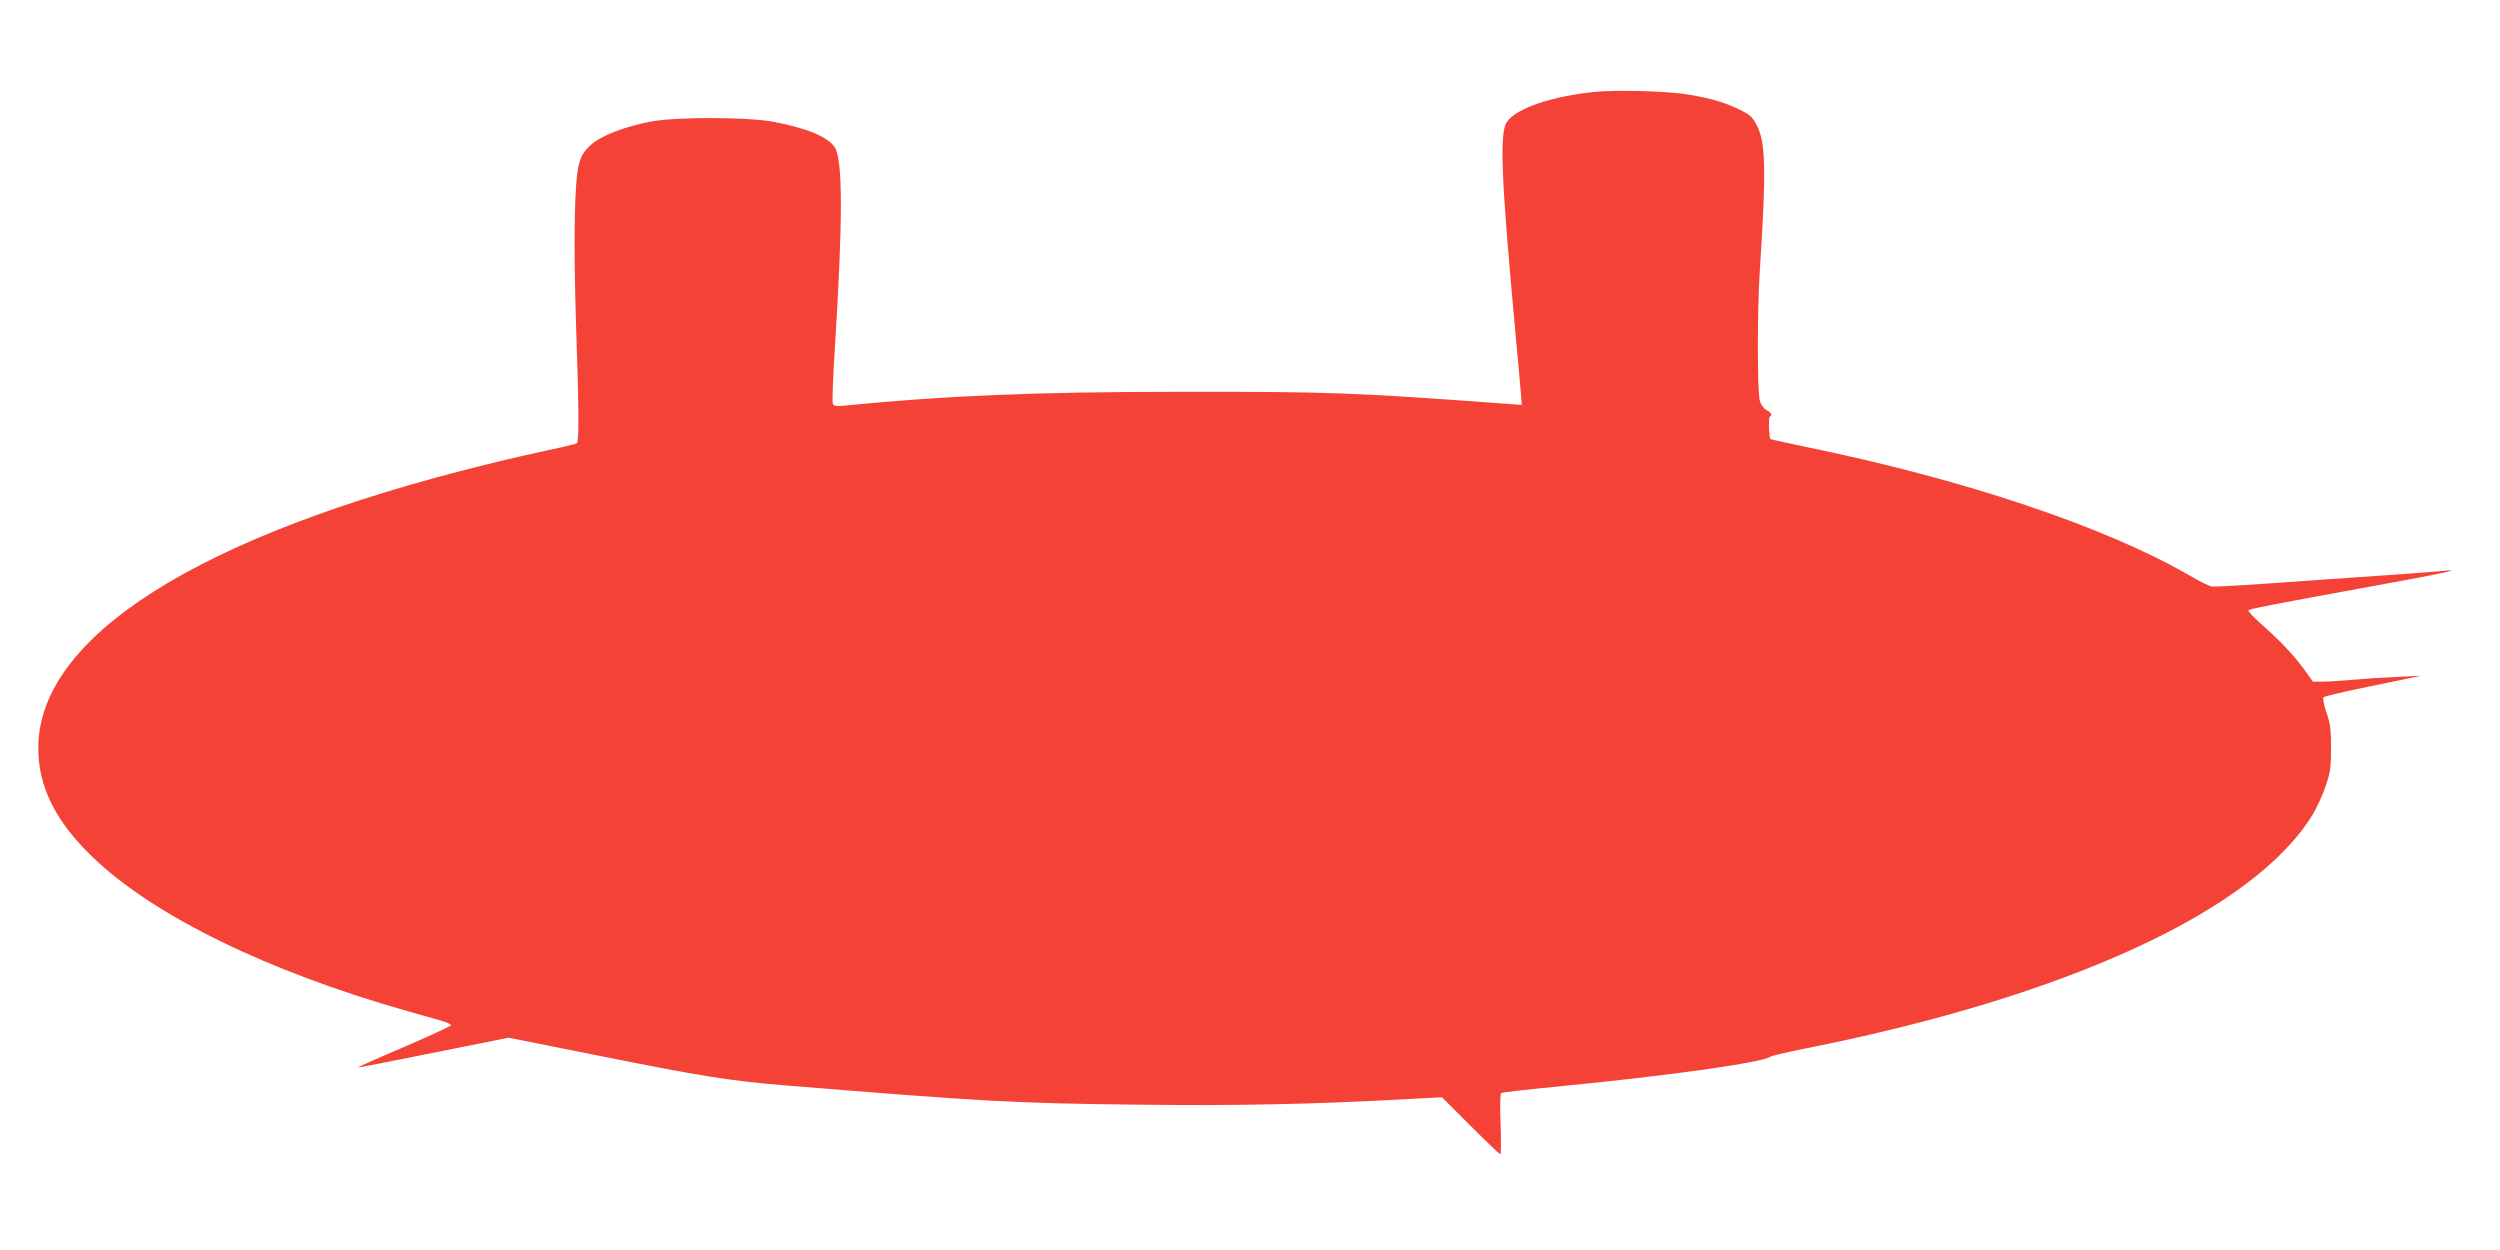 <?xml version="1.0" standalone="no"?>
<!DOCTYPE svg PUBLIC "-//W3C//DTD SVG 20010904//EN"
 "http://www.w3.org/TR/2001/REC-SVG-20010904/DTD/svg10.dtd">
<svg version="1.0" xmlns="http://www.w3.org/2000/svg"
 width="1280pt" height="640pt" viewBox="0 0 1280 640"
 preserveAspectRatio="xMidYMid meet">
<g transform="translate(0,640) scale(0.1,-0.1)"
fill="#f44336" stroke="none">
<path d="M8170 5930 c-221 -22 -401 -82 -453 -152 -41 -55 -32 -277 42 -1083
11 -115 23 -246 26 -289 l7 -79 -84 6 c-774 57 -905 62 -1658 61 -748 0 -1216
-20 -1717 -70 -53 -5 -64 -4 -69 10 -4 9 1 133 10 274 42 670 42 983 -2 1041
-39 53 -145 96 -315 128 -132 24 -496 25 -623 1 -139 -27 -256 -72 -310 -121
-37 -35 -48 -53 -61 -102 -22 -87 -27 -399 -14 -805 15 -445 16 -609 5 -619
-5 -4 -70 -20 -144 -35 -74 -16 -216 -48 -315 -73 -1479 -364 -2299 -883
-2299 -1453 0 -197 87 -374 276 -556 310 -301 900 -589 1618 -792 58 -17 131
-37 163 -46 31 -9 57 -20 57 -25 0 -4 -108 -54 -240 -111 -132 -56 -239 -104
-238 -105 2 -2 176 32 388 75 l384 77 461 -92 c511 -103 674 -129 940 -151
1032 -84 1182 -93 1830 -100 475 -6 885 2 1339 27 l209 11 146 -146 c80 -80
149 -146 153 -146 3 0 4 69 1 154 -4 88 -2 155 3 159 9 5 88 14 319 37 553 54
1025 121 1060 150 5 4 82 22 170 40 1350 267 2307 708 2607 1201 20 34 50 98
65 143 24 70 28 96 28 196 0 95 -4 127 -24 183 -13 39 -19 73 -15 77 5 5 119
32 254 59 l245 51 -130 -6 c-71 -3 -173 -10 -225 -15 -52 -4 -118 -9 -147 -9
l-51 0 -45 63 c-54 74 -127 151 -222 234 -38 34 -67 65 -63 68 8 8 101 26 647
126 369 67 465 88 336 75 -33 -3 -125 -11 -205 -16 -80 -6 -266 -19 -415 -29
-358 -26 -526 -36 -550 -34 -11 1 -60 25 -110 54 -434 252 -1160 496 -1984
664 -89 19 -164 35 -166 37 -8 9 -11 109 -4 114 15 9 10 20 -16 34 -15 8 -29
28 -35 49 -13 47 -13 464 0 662 34 520 31 663 -17 751 -23 43 -36 53 -97 82
-75 36 -166 60 -281 76 -109 14 -340 20 -445 10z"/>
</g>
</svg>
